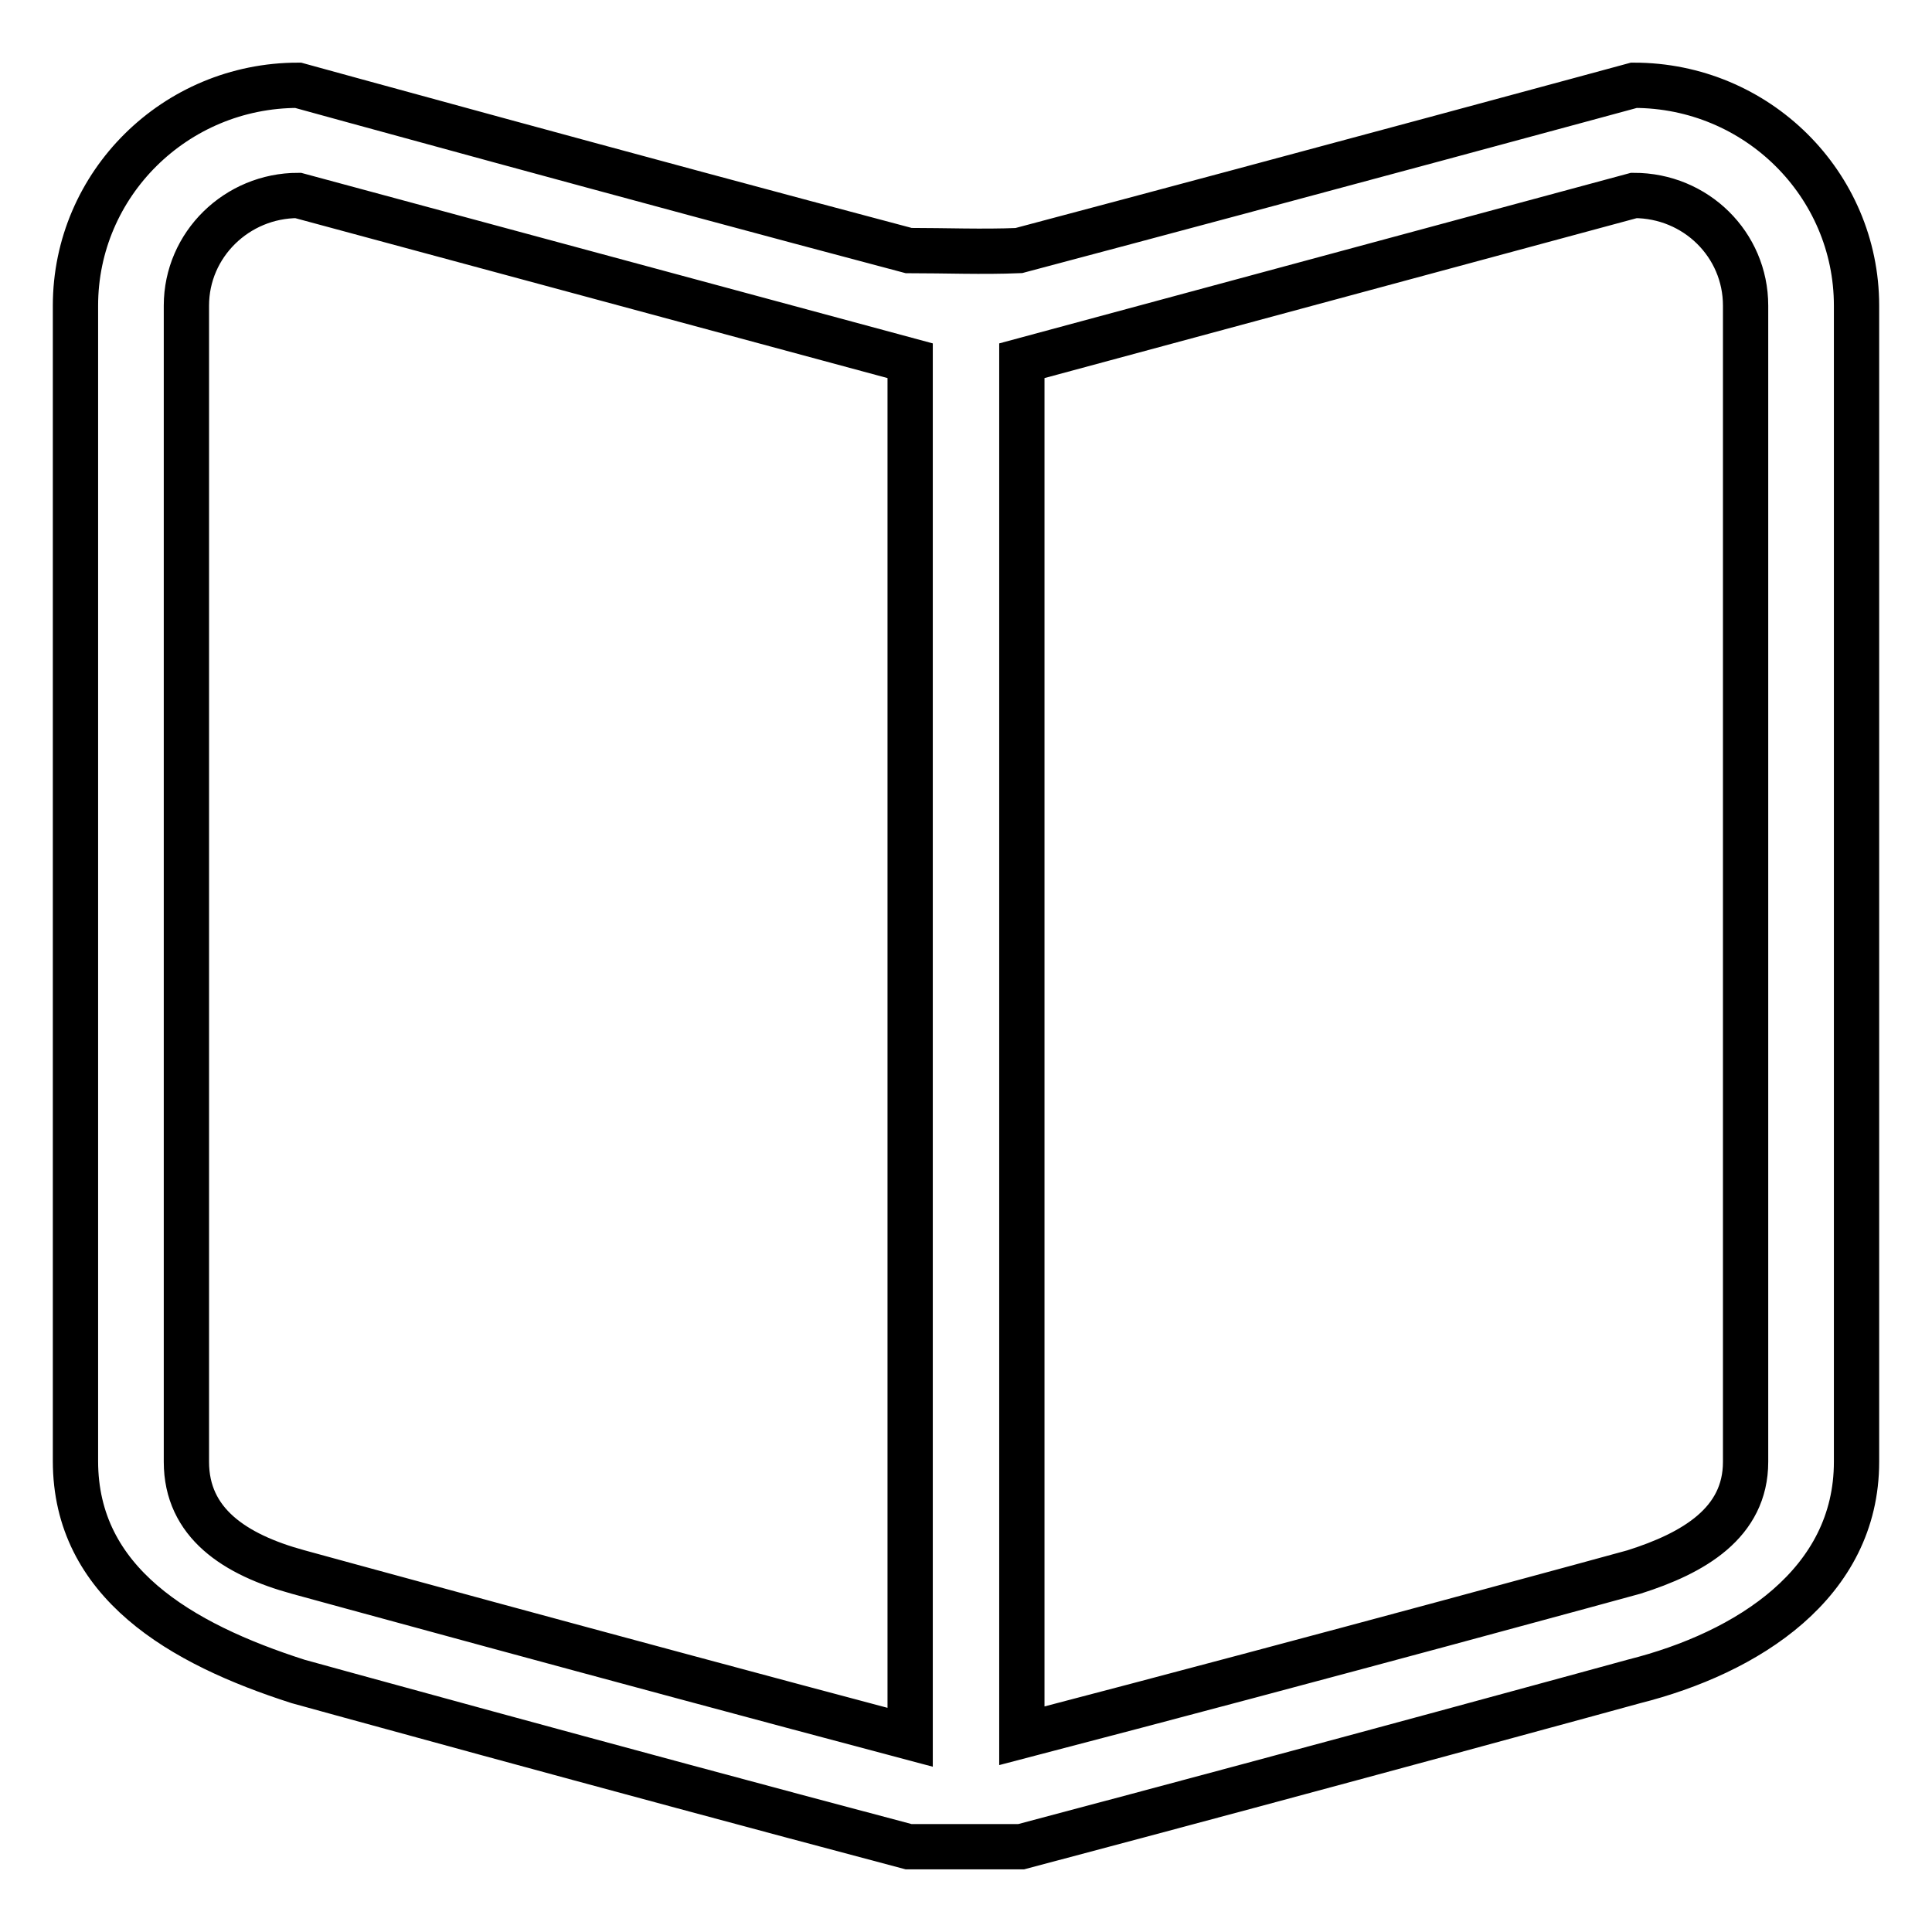 <?xml version="1.0" encoding="utf-8"?>
<!-- Svg Vector Icons : http://www.onlinewebfonts.com/icon -->
<!DOCTYPE svg PUBLIC "-//W3C//DTD SVG 1.1//EN" "http://www.w3.org/Graphics/SVG/1.1/DTD/svg11.dtd">
<svg version="1.1" xmlns="http://www.w3.org/2000/svg" xmlns:xlink="http://www.w3.org/1999/xlink" x="0px" y="0px" viewBox="0 0 256 256" enable-background="new 0 0 256 256" xml:space="preserve">
<g> <path stroke-width="6" fill-opacity="0" stroke="#000000"  d="M216.5,222.8c0,0-39.7,10.9-81.2,21.9c-5,0-10,0-14.9,0c-41.1-10.9-80.9-21.9-80.9-21.9 c-15.6-5-29.5-13.1-29.5-29.2V40.5c0-16.1,13.2-29.2,29.5-29.2c0,0,43.9,12.1,80.9,21.9c4.9,0,9.8,0.2,14.6,0 c38.8-10.3,81.5-21.9,81.5-21.9c16.3,0,29.5,13.1,29.5,29.2v153.2C246,209.8,231.6,219,216.5,222.8z M39.5,25.9 c-8.1,0-14.8,6.5-14.8,14.6v153.2c0,8.1,6.4,12.3,14.8,14.6c0,0,40.8,11.2,81.1,21.9V47.8L39.5,25.9z M231.3,40.5 c0-8.1-6.6-14.6-14.8-14.6l-81.1,21.9V230c41-10.7,81.1-21.7,81.1-21.7c7.9-2.5,14.8-6.5,14.8-14.6V40.5z"/></g>
</svg>